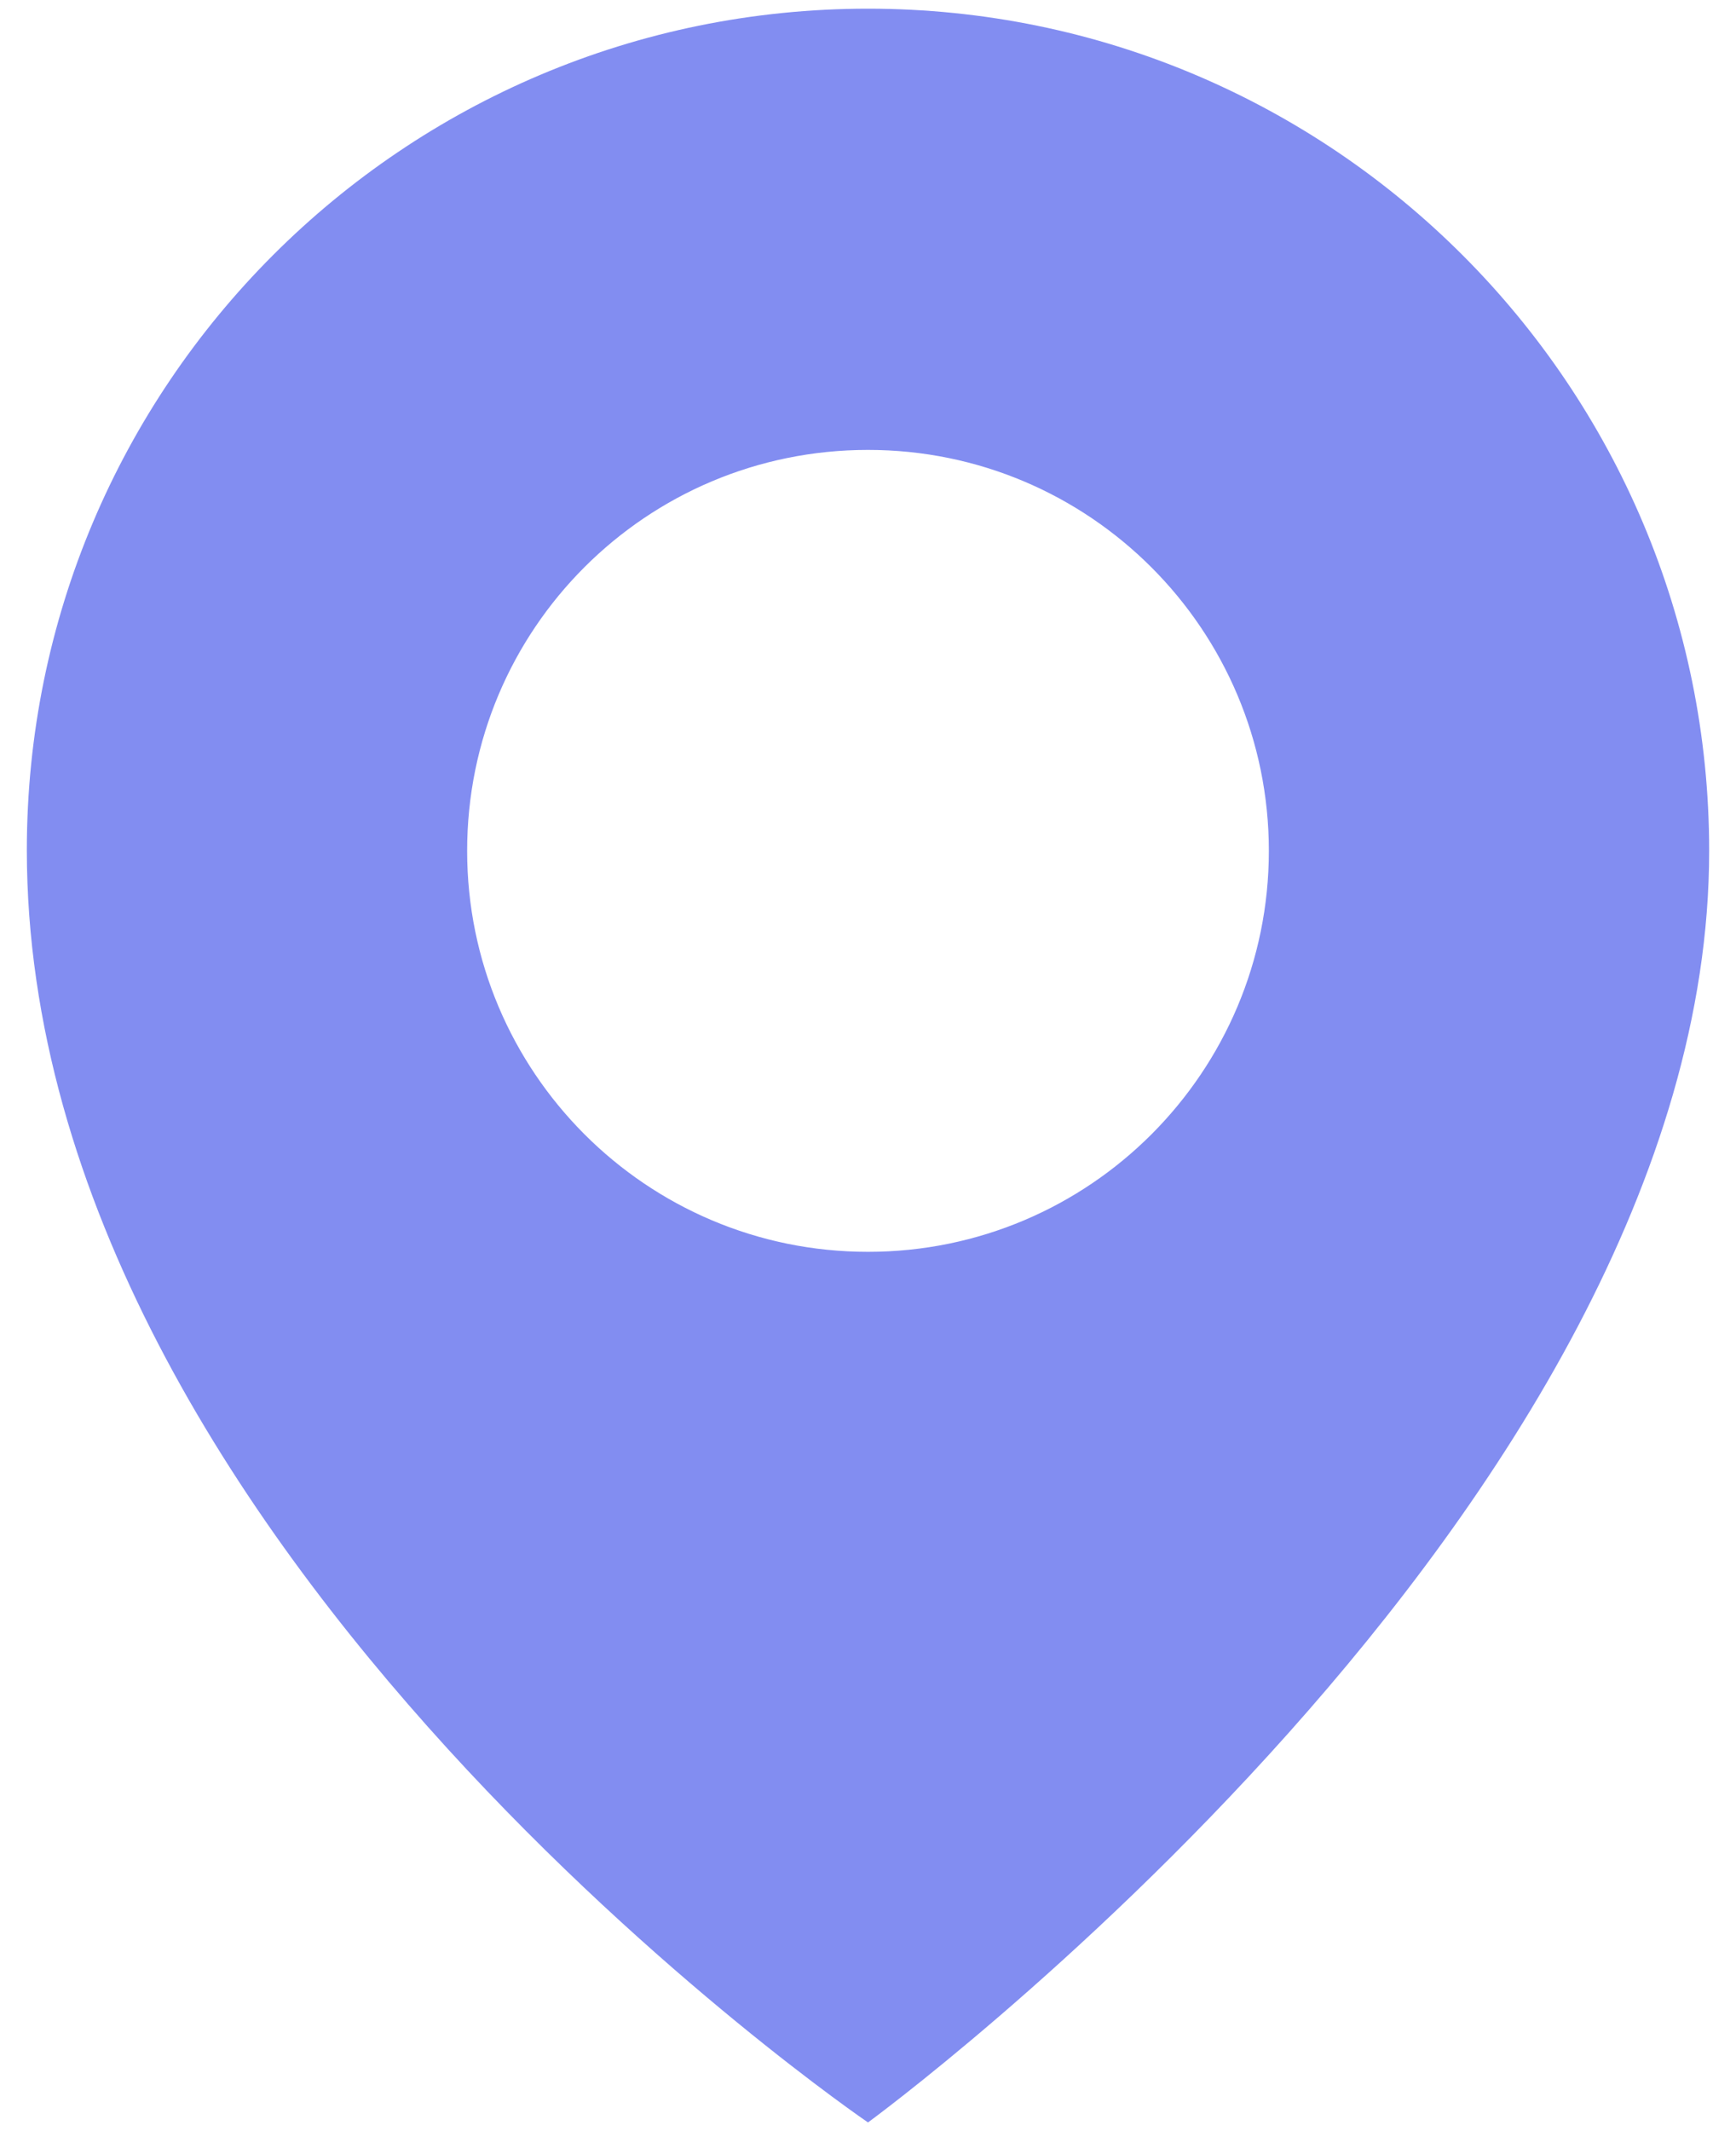 <?xml version="1.0" encoding="utf-8"?>
<!-- Generator: Adobe Illustrator 23.0.1, SVG Export Plug-In . SVG Version: 6.00 Build 0)  -->
<svg version="1.1" id="レイヤー_1" xmlns="http://www.w3.org/2000/svg" xmlns:xlink="http://www.w3.org/1999/xlink" x="0px" y="0px" width="22px" height="27px" viewBox="0 0 22 27" style="enable-background:new 0 0 22 27;" xml:space="preserve">
<style type="text/css">
	.st0{fill:#828df1;}
</style>
<path class="st0" d="M11,0.11c-5.89,0-10.66,4.77-10.66,10.66C0.34,19.63,11,26.89,11,26.89s10.66-7.79,10.66-16.11
	C21.66,4.89,16.89,0.11,11,0.11L11,0.11z M11,15.86c-2.81,0-5.08-2.28-5.08-5.08c0-2.81,2.27-5.08,5.08-5.08
	c2.81,0,5.08,2.28,5.08,5.08C16.08,13.58,13.81,15.86,11,15.86L11,15.86z M11,15.86"/>
</svg>
